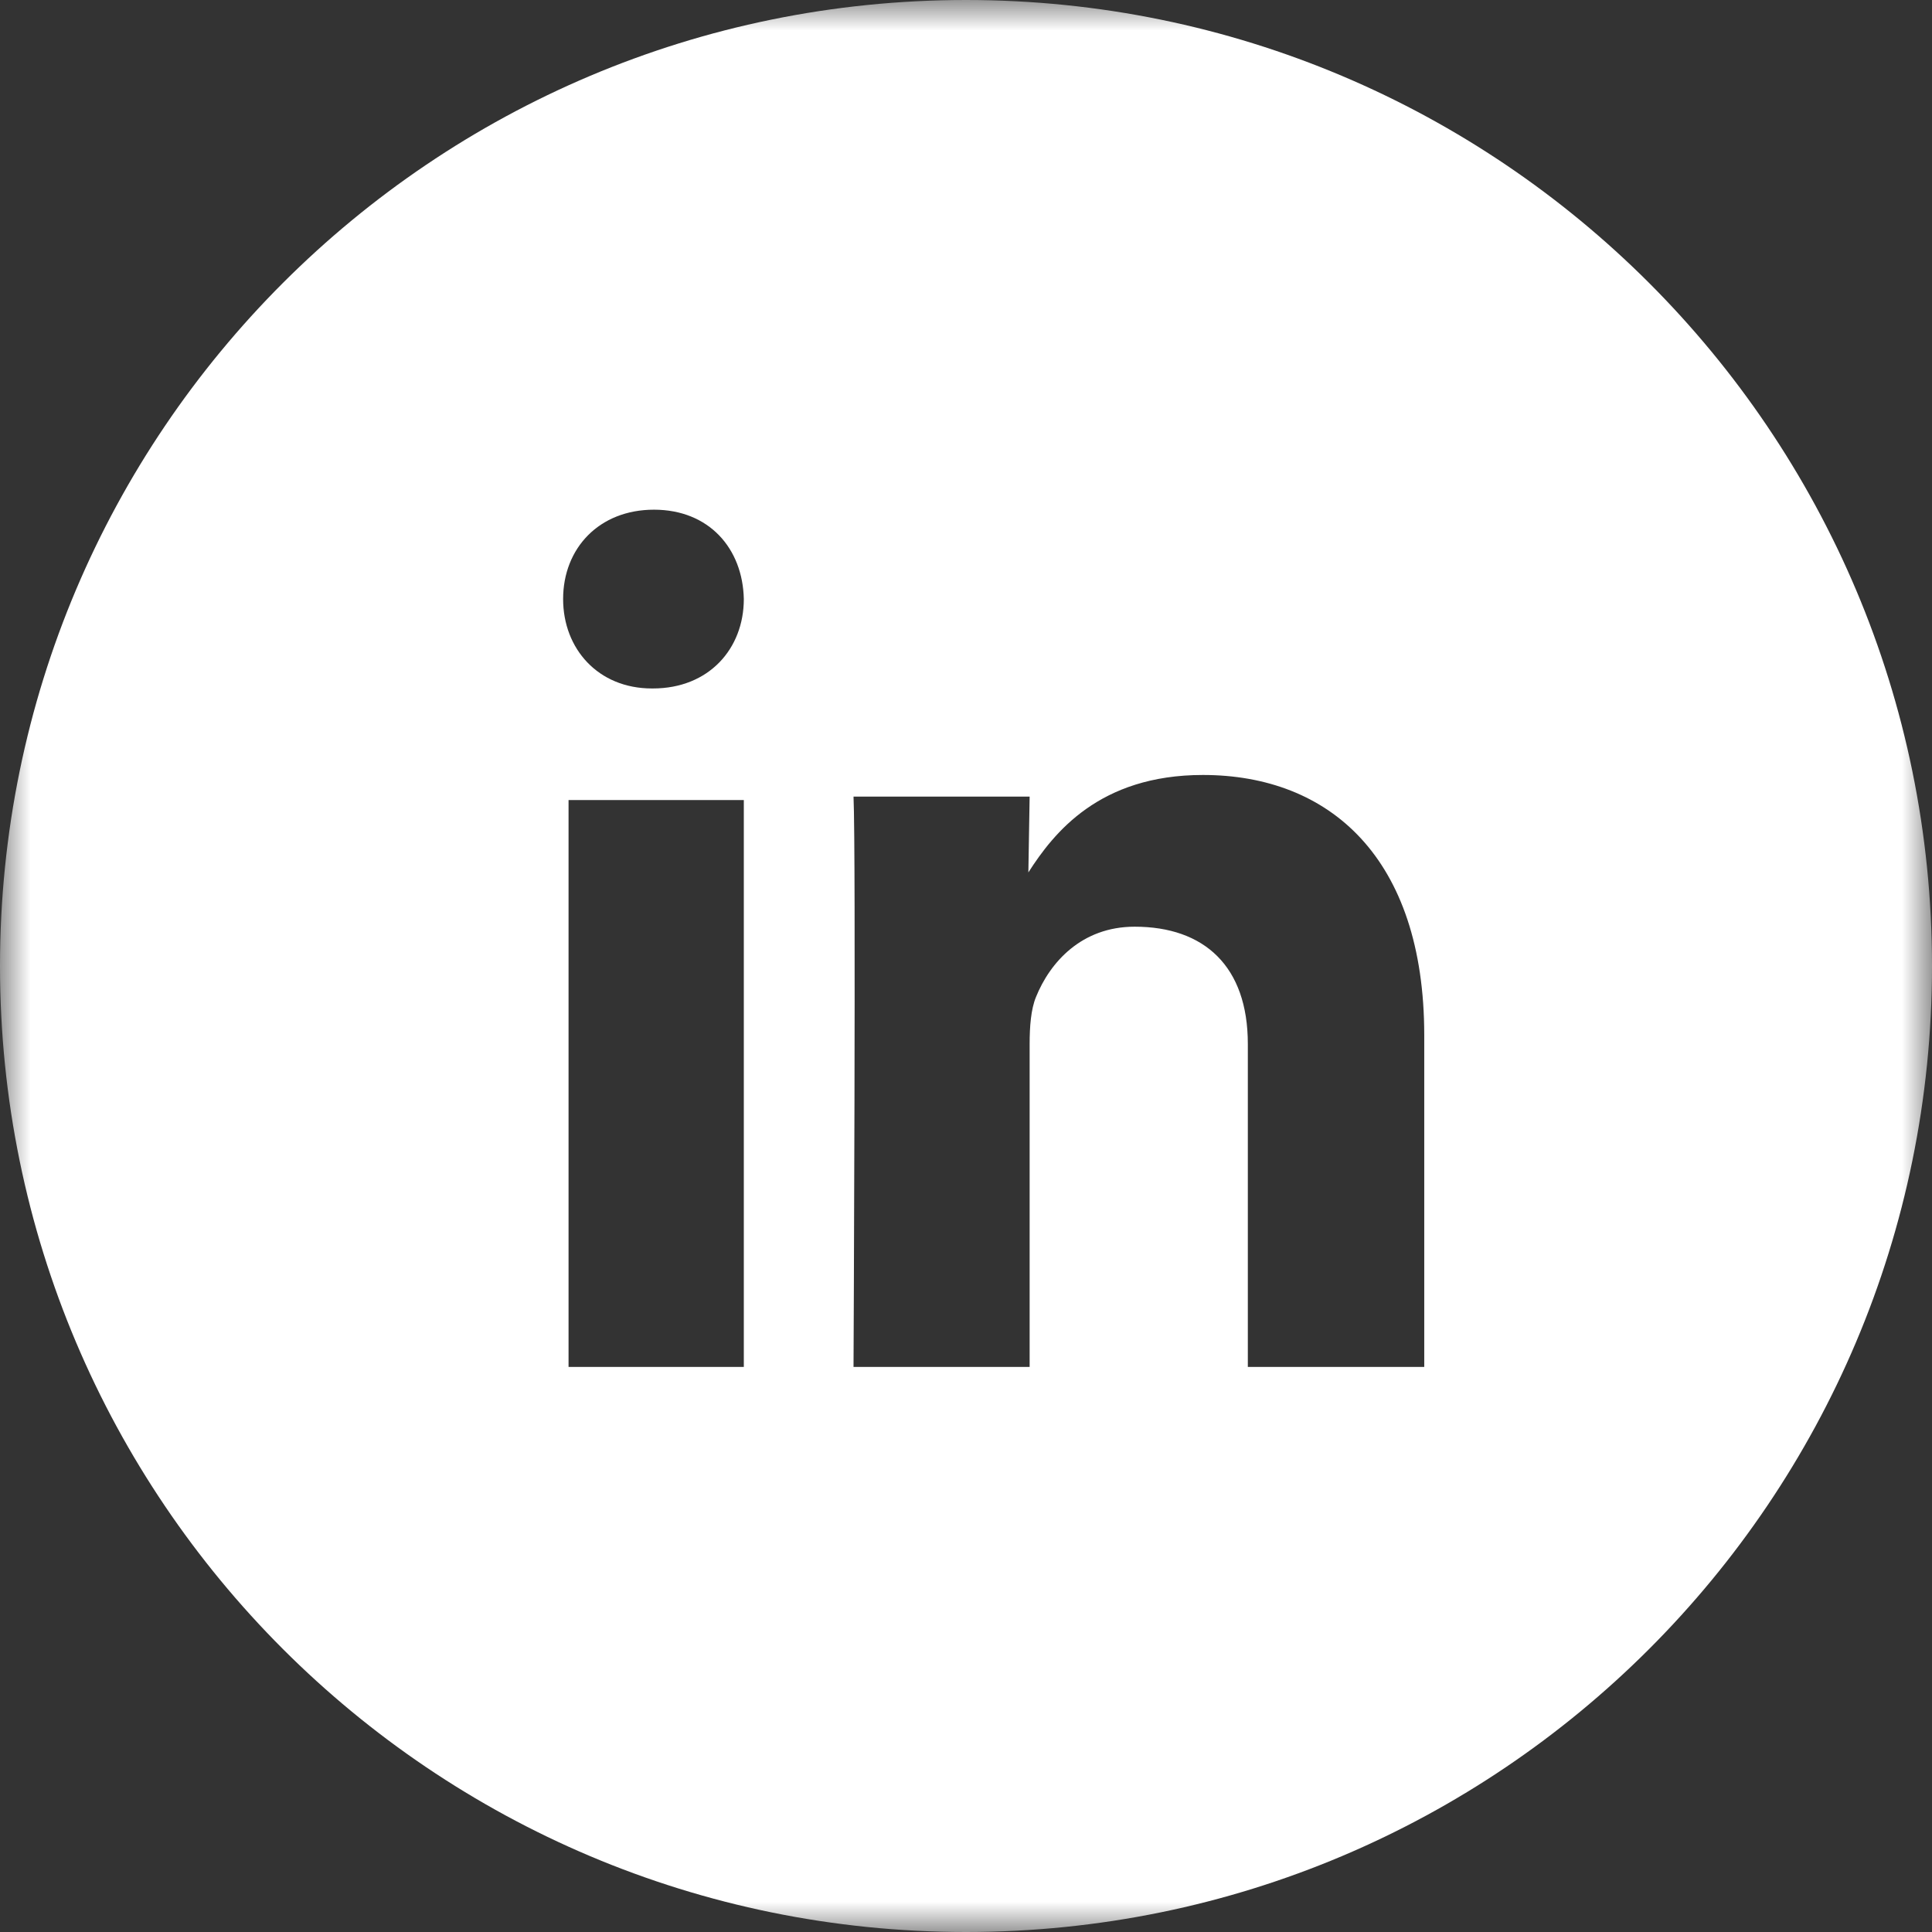 <?xml version="1.0" encoding="UTF-8"?>
<svg width="32px" height="32px" viewBox="0 0 32 32" version="1.1" xmlns="http://www.w3.org/2000/svg" xmlns:xlink="http://www.w3.org/1999/xlink">
    <rect x="0" y="0" width="32" height="32" fill="#333333" stroke="none"/>
    <title>Social/InDesign Circle White</title>
    <defs>
        <polygon id="path-1" points="0 0 32 0 32 32 0 32"></polygon>
    </defs>
    <g id="Social/InDesign-Circle-White" stroke="none" stroke-width="1" fill="none" fill-rule="evenodd">
        <g id="Group-3">
            <mask id="mask-2" fill="white">
                <use xlink:href="#path-1"></use>
            </mask>
            <g id="Clip-2"></g>
            <path d="M23.59,22.641 L20.668,22.641 L20.668,17.291 C20.668,16.004 19.946,15.349 18.793,15.349 C17.913,15.349 17.39,15.941 17.159,16.514 C17.075,16.718 17.054,17.005 17.054,17.291 L17.054,22.641 L14.137,22.641 C14.137,22.641 14.179,14.093 14.137,13.194 L17.054,13.194 L17.033,14.45 C17.452,13.796 18.206,12.836 19.924,12.836 C22.019,12.836 23.59,14.205 23.59,17.148 L23.59,22.641 Z M10.815,11.403 L10.797,11.403 C9.905,11.403 9.327,10.744 9.327,9.922 C9.327,9.082 9.922,8.442 10.832,8.442 C11.742,8.442 12.302,9.082 12.32,9.922 C12.32,10.744 11.742,11.403 10.815,11.403 L10.815,11.403 Z M9.417,22.641 L12.32,22.641 L12.32,13.251 L9.417,13.251 L9.417,22.641 Z M16,0 C7.164,0 0,7.163 0,16 C0,24.837 7.164,32 16,32 C24.837,32 32,24.837 32,16 C32,7.163 24.837,0 16,0 L16,0 Z" id="Fill-1" fill="#FFFFFF" mask="url(#mask-2)"></path>
        </g>
    </g>
</svg>